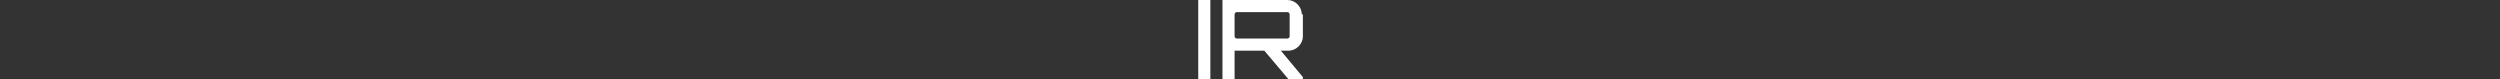 <?xml version="1.0" encoding="utf-8"?>
<!-- Generator: Adobe Illustrator 23.0.3, SVG Export Plug-In . SVG Version: 6.00 Build 0)  -->
<svg version="1.1" id="レイヤー_1" xmlns="http://www.w3.org/2000/svg" xmlns:xlink="http://www.w3.org/1999/xlink" x="0px"
	 y="0px" width="227px" height="7.2px" viewBox="0 0 227 7.2" style="enable-background:new 0 0 227 7.2;" xml:space="preserve">
<rect x="0" y="0" width="227" height="7.2" fill="#333333" stroke="none"/>
<style type="text/css">
	.st0{fill:#FFFFFF;}
</style>
<path id="パス_208" class="st0" d="M108.8,7.2h1.1V0h-1.1V7.2z M118.2,1.3c0-0.7-0.6-1.3-1.3-1.3l0,0H111v7.2h1.1V4.6
	c0.1,0,0.1,0,0.2,0h2.5l2.2,2.6h1.3V7l-2-2.4h0.7c0.7,0,1.3-0.6,1.3-1.3v0V1.3z M112.3,3.5c-0.1,0-0.2-0.1-0.2-0.2v-2
	c0-0.1,0.1-0.2,0.2-0.2h4.6c0.1,0,0.2,0.1,0.2,0.2v2c0,0.1-0.1,0.2-0.2,0.2L112.3,3.5z"/>
</svg>
